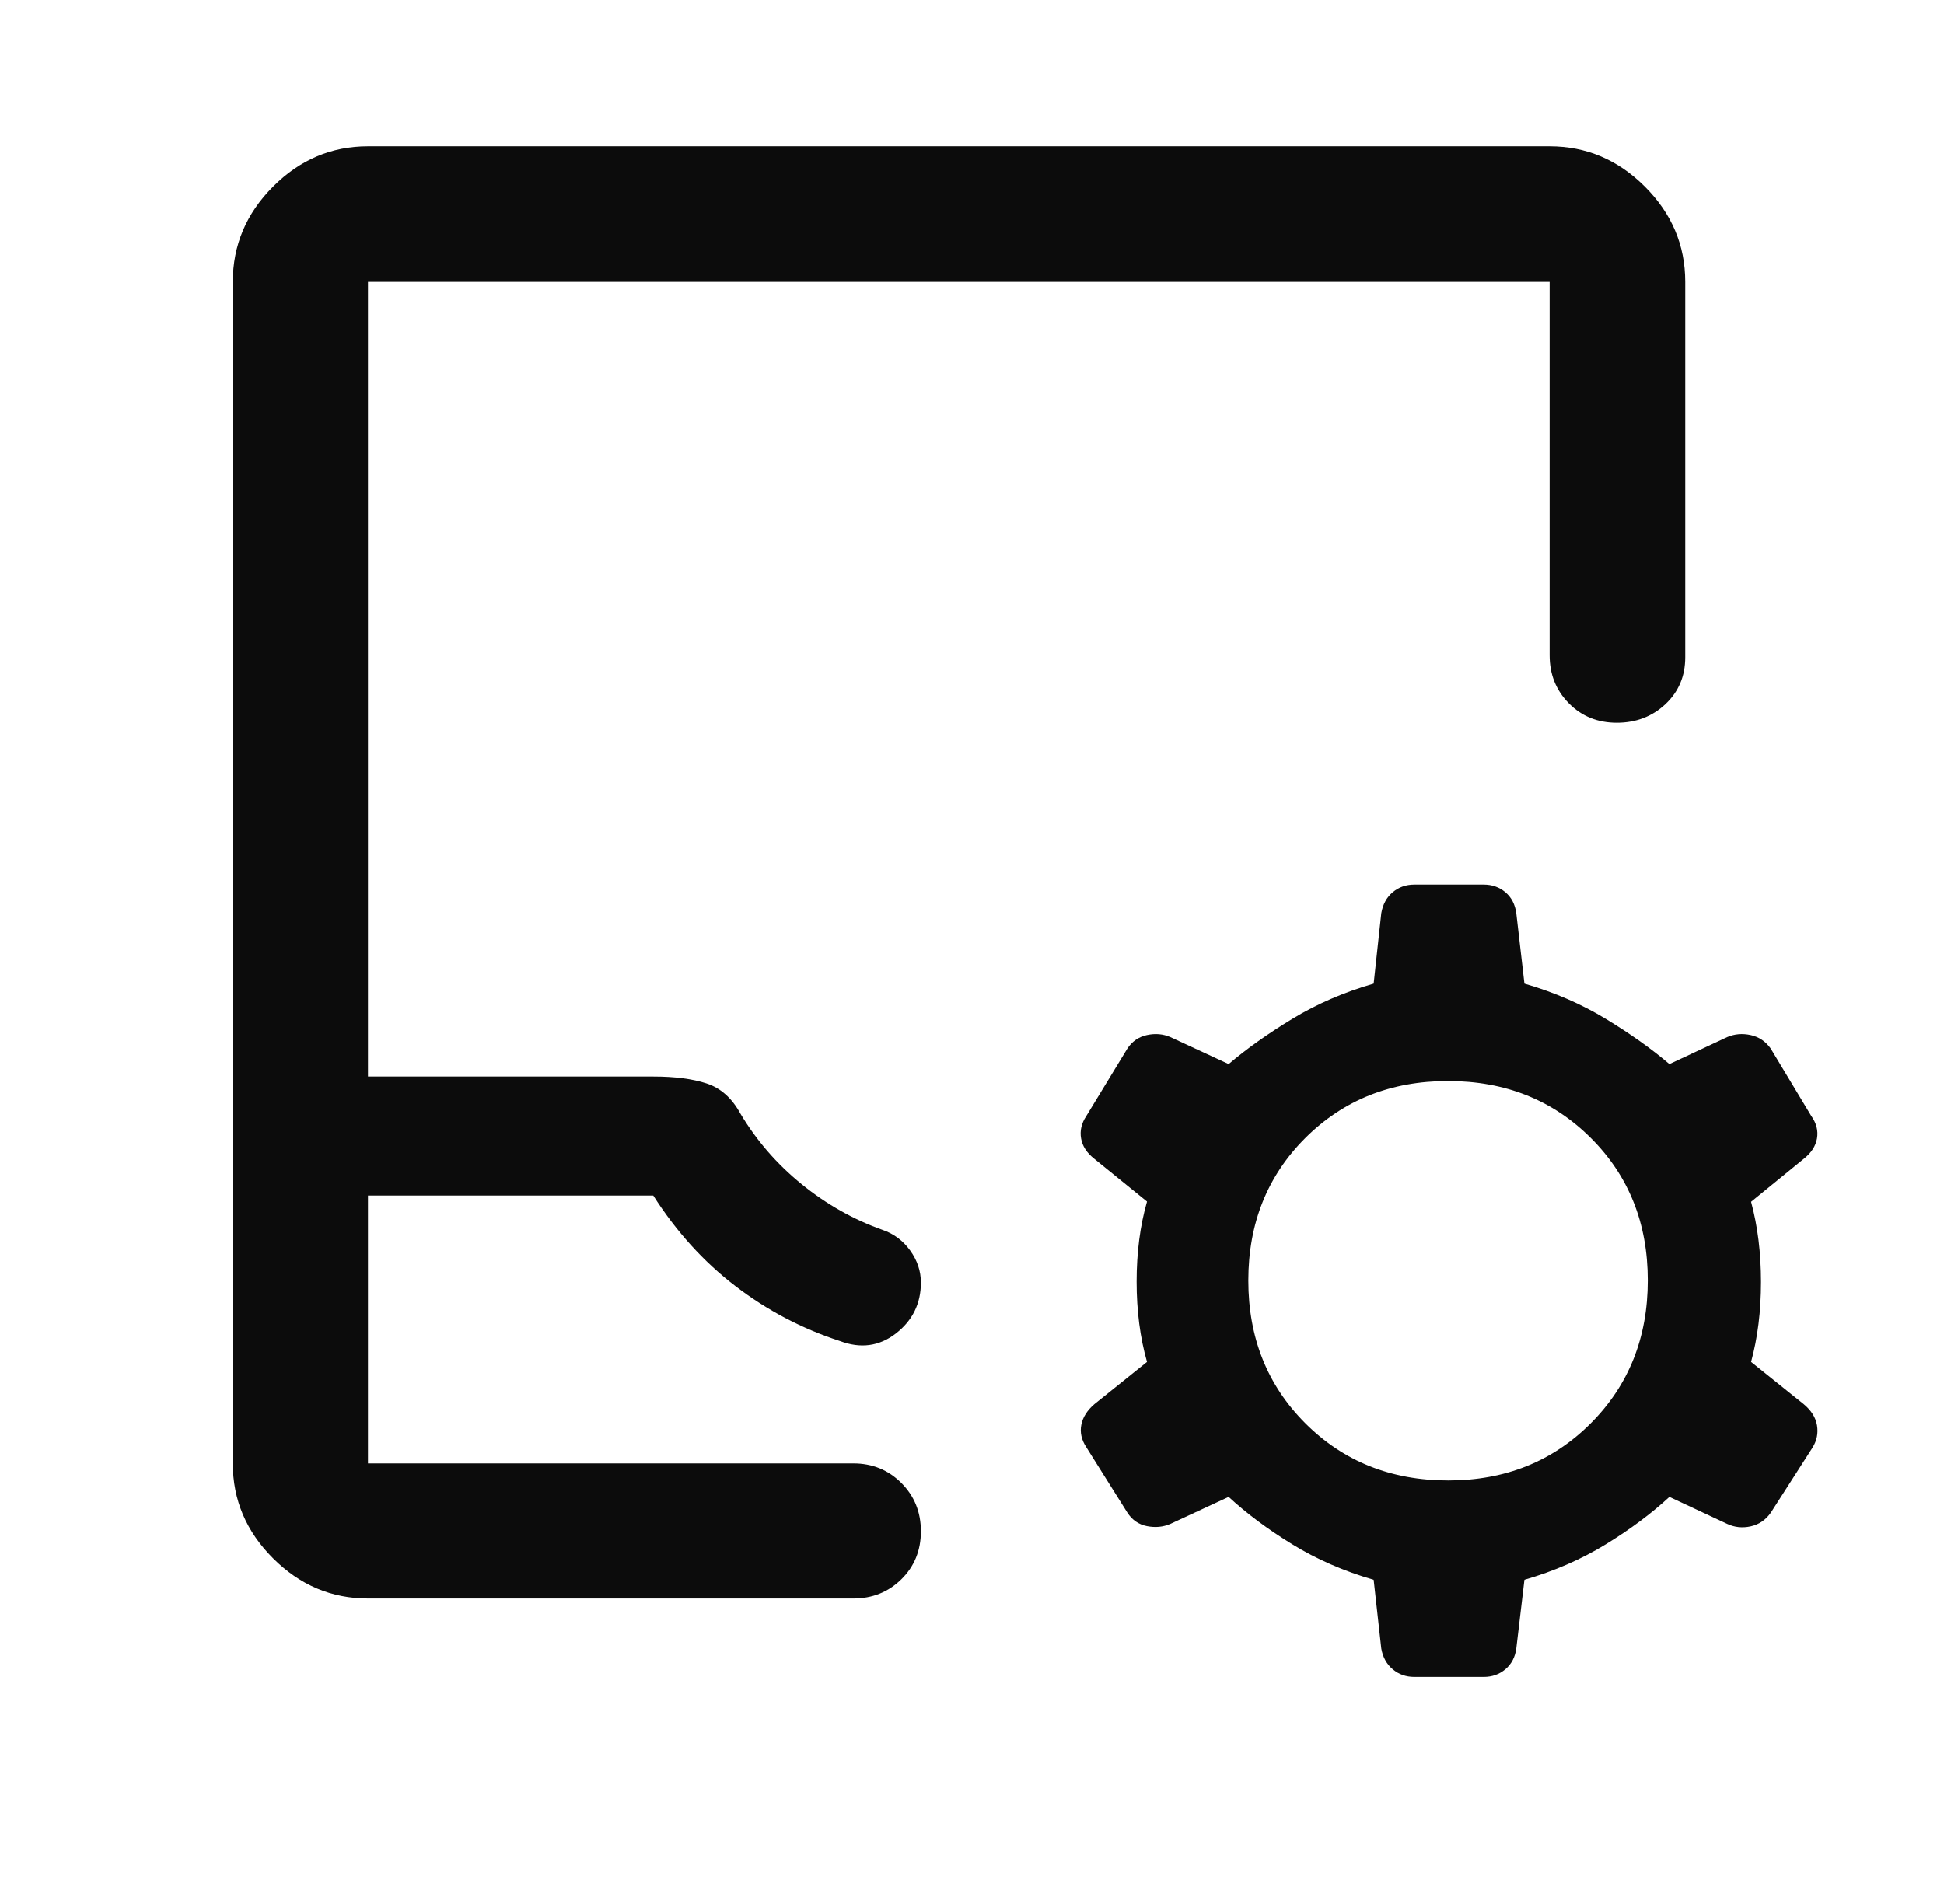 <svg width="49" height="48" viewBox="0 0 49 48" fill="none" xmlns="http://www.w3.org/2000/svg">
<path d="M9.275 40.299C8.355 40.299 7.557 39.961 6.882 39.285C6.206 38.61 5.868 37.812 5.868 36.892V7.107C5.868 6.184 6.206 5.384 6.882 4.706C7.557 4.028 8.355 3.689 9.275 3.689H39.06C39.983 3.689 40.783 4.028 41.461 4.706C42.139 5.384 42.478 6.184 42.478 7.107V16.569C42.478 17.046 42.311 17.44 41.978 17.753C41.644 18.065 41.236 18.221 40.753 18.221C40.27 18.221 39.867 18.058 39.544 17.73C39.221 17.403 39.06 16.999 39.06 16.518V7.107H9.275V27.14H16.469C17.009 27.14 17.456 27.198 17.81 27.314C18.164 27.43 18.447 27.681 18.658 28.066C19.063 28.747 19.578 29.342 20.204 29.851C20.83 30.36 21.512 30.745 22.248 31.007C22.53 31.104 22.762 31.277 22.942 31.526C23.122 31.776 23.212 32.045 23.212 32.335C23.212 32.864 23.002 33.291 22.582 33.617C22.162 33.942 21.69 34.005 21.166 33.806C20.212 33.495 19.335 33.034 18.536 32.422C17.736 31.81 17.047 31.049 16.467 30.14H9.275V36.892H21.509C21.988 36.892 22.392 37.057 22.72 37.386C23.048 37.715 23.212 38.121 23.212 38.605C23.212 39.088 23.048 39.491 22.72 39.814C22.392 40.137 21.988 40.299 21.509 40.299H9.275ZM34.624 39.827C33.873 39.61 33.189 39.311 32.572 38.932C31.954 38.553 31.42 38.154 30.969 37.737L29.5 38.419C29.317 38.498 29.12 38.516 28.911 38.475C28.702 38.434 28.537 38.32 28.417 38.135L27.381 36.483C27.26 36.298 27.218 36.11 27.256 35.919C27.293 35.729 27.403 35.555 27.586 35.398L28.912 34.334C28.737 33.721 28.65 33.046 28.65 32.31C28.65 31.574 28.737 30.901 28.912 30.291L27.586 29.215C27.395 29.066 27.283 28.894 27.25 28.7C27.216 28.505 27.26 28.317 27.381 28.136L28.417 26.434C28.537 26.253 28.702 26.139 28.911 26.094C29.12 26.049 29.317 26.066 29.5 26.145L30.969 26.826C31.42 26.442 31.954 26.062 32.572 25.687C33.189 25.312 33.873 25.015 34.624 24.798L34.816 23.022C34.855 22.798 34.95 22.622 35.104 22.493C35.257 22.364 35.439 22.3 35.649 22.3H37.399C37.61 22.3 37.792 22.364 37.945 22.493C38.098 22.622 38.19 22.799 38.22 23.023L38.425 24.798C39.175 25.015 39.859 25.312 40.477 25.687C41.094 26.062 41.629 26.442 42.079 26.826L43.536 26.145C43.72 26.066 43.916 26.049 44.125 26.094C44.334 26.139 44.503 26.253 44.632 26.434L45.656 28.136C45.785 28.317 45.832 28.505 45.799 28.7C45.765 28.894 45.653 29.066 45.463 29.215L44.137 30.297C44.303 30.909 44.387 31.584 44.387 32.32C44.387 33.056 44.303 33.727 44.137 34.334L45.463 35.398C45.653 35.555 45.765 35.733 45.799 35.932C45.832 36.131 45.795 36.318 45.687 36.492L44.634 38.136C44.504 38.321 44.334 38.436 44.125 38.481C43.916 38.526 43.72 38.505 43.536 38.419L42.079 37.737C41.629 38.154 41.094 38.553 40.477 38.932C39.859 39.311 39.175 39.61 38.425 39.827L38.22 41.559C38.19 41.779 38.098 41.953 37.945 42.082C37.792 42.211 37.61 42.275 37.399 42.275H35.649C35.439 42.275 35.257 42.211 35.104 42.082C34.95 41.953 34.855 41.779 34.816 41.56L34.624 39.827ZM36.505 37.322C37.94 37.322 39.137 36.842 40.096 35.882C41.054 34.922 41.534 33.722 41.534 32.28C41.534 30.838 41.054 29.64 40.096 28.686C39.137 27.731 37.938 27.253 36.499 27.253C35.06 27.253 33.862 27.731 32.903 28.687C31.945 29.643 31.465 30.841 31.465 32.283C31.465 33.725 31.945 34.925 32.904 35.883C33.864 36.842 35.064 37.322 36.505 37.322Z" fill="#0C0C0C"/>
</svg>
